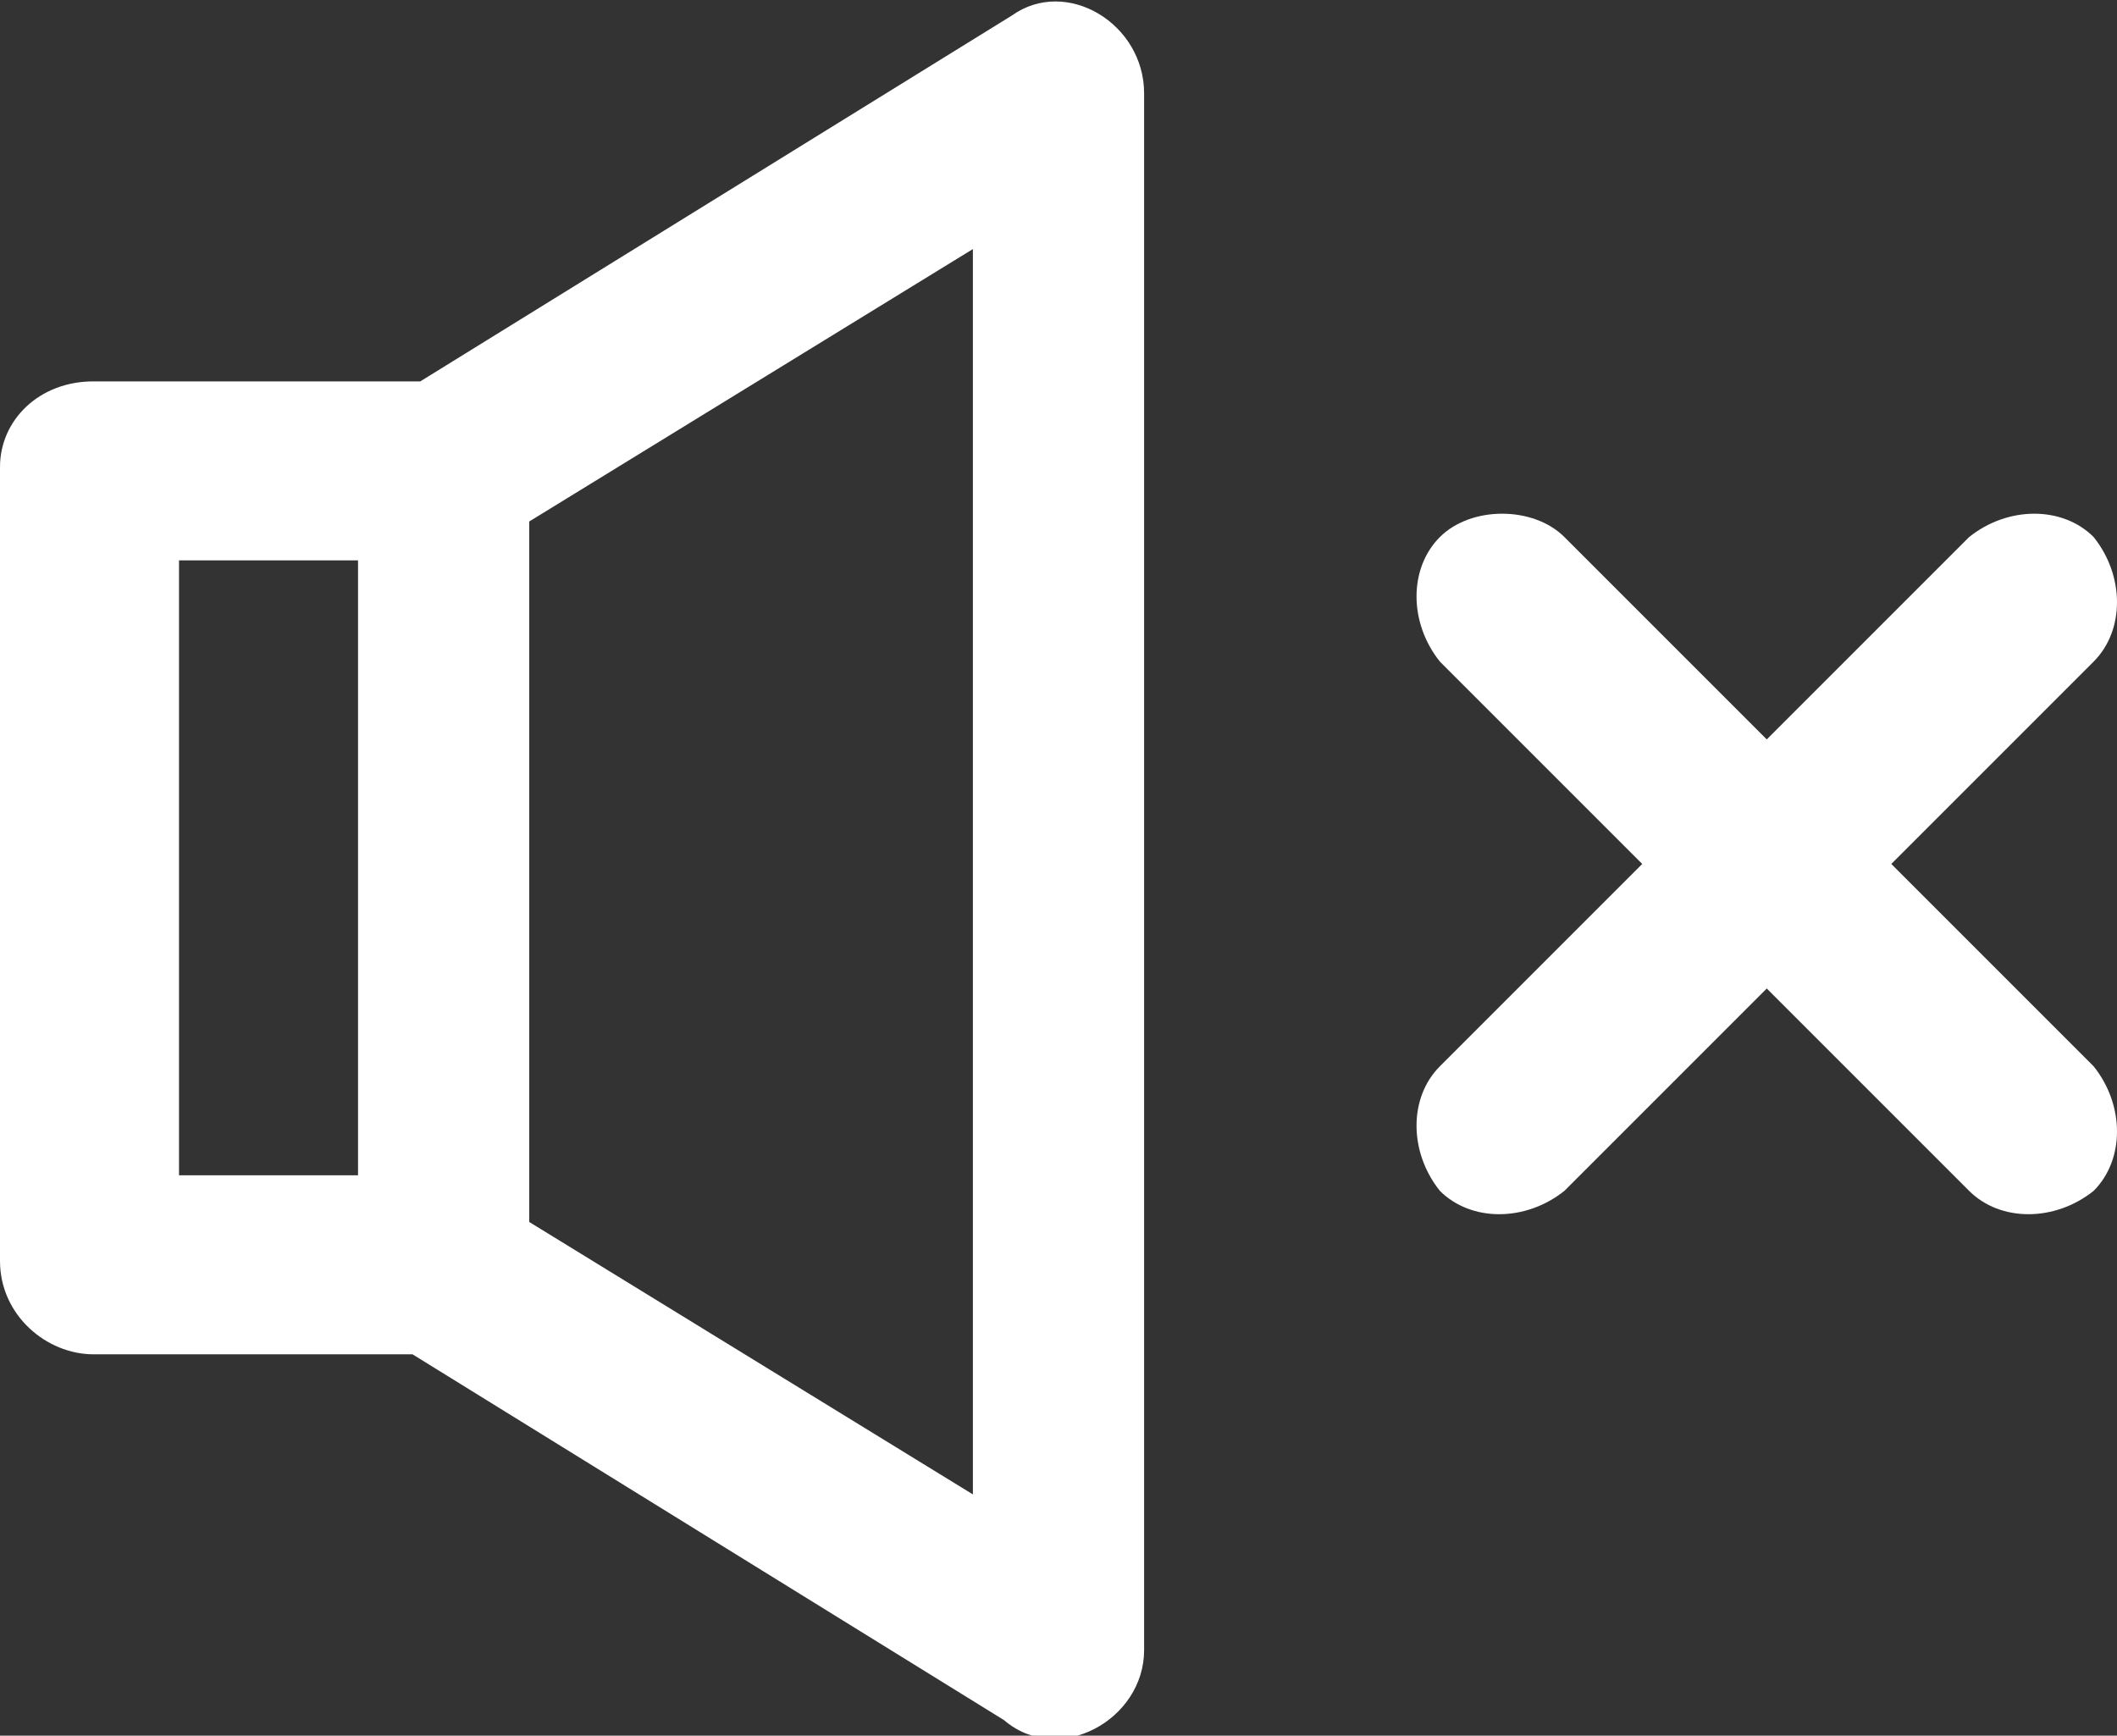 <?xml version="1.0" encoding="utf-8"?>
<!-- Generator: Adobe Illustrator 23.0.2, SVG Export Plug-In . SVG Version: 6.00 Build 0)  -->
<svg version="1.1" id="Layer_1" xmlns="http://www.w3.org/2000/svg" xmlns:xlink="http://www.w3.org/1999/xlink" x="0px" y="0px"
	 viewBox="0 0 27.2 22.3" style="enable-background:new 0 0 27.2 22.3;" xml:space="preserve">
<rect x="0" y="0" width="27.2" height="22.3" fill="#333333" stroke="none"/>
<style type="text/css">
	.st0{fill:#FFFFFF;}
</style>
<path class="st0" d="M1.2,4.9h4.2L13,0.2c0.7-0.5,1.7,0.1,1.7,1v20c0,0.9-1.1,1.5-1.8,0.9l-7.6-4.7H1.2c-0.6,0-1.2-0.5-1.2-1.2V6
	C0,5.4,0.5,4.9,1.2,4.9z M25.3,6.9c0.5-0.4,1.2-0.4,1.6,0c0.4,0.5,0.4,1.2,0,1.6l-2.6,2.6l2.6,2.6c0.4,0.5,0.4,1.2,0,1.6
	c-0.5,0.4-1.2,0.4-1.6,0l-2.6-2.6l-2.6,2.6c-0.5,0.4-1.2,0.4-1.6,0c-0.4-0.5-0.4-1.2,0-1.6l2.6-2.6l-2.6-2.6c-0.4-0.5-0.4-1.2,0-1.6
	c0.4-0.4,1.2-0.4,1.6,0l2.6,2.6C22.7,9.5,25.3,6.9,25.3,6.9z M6.8,6.7v9l5.7,3.5v-16L6.8,6.7z M4.6,7.2H2.3v7.9h2.3
	C4.6,15.1,4.6,7.2,4.6,7.2z"/>
</svg>

